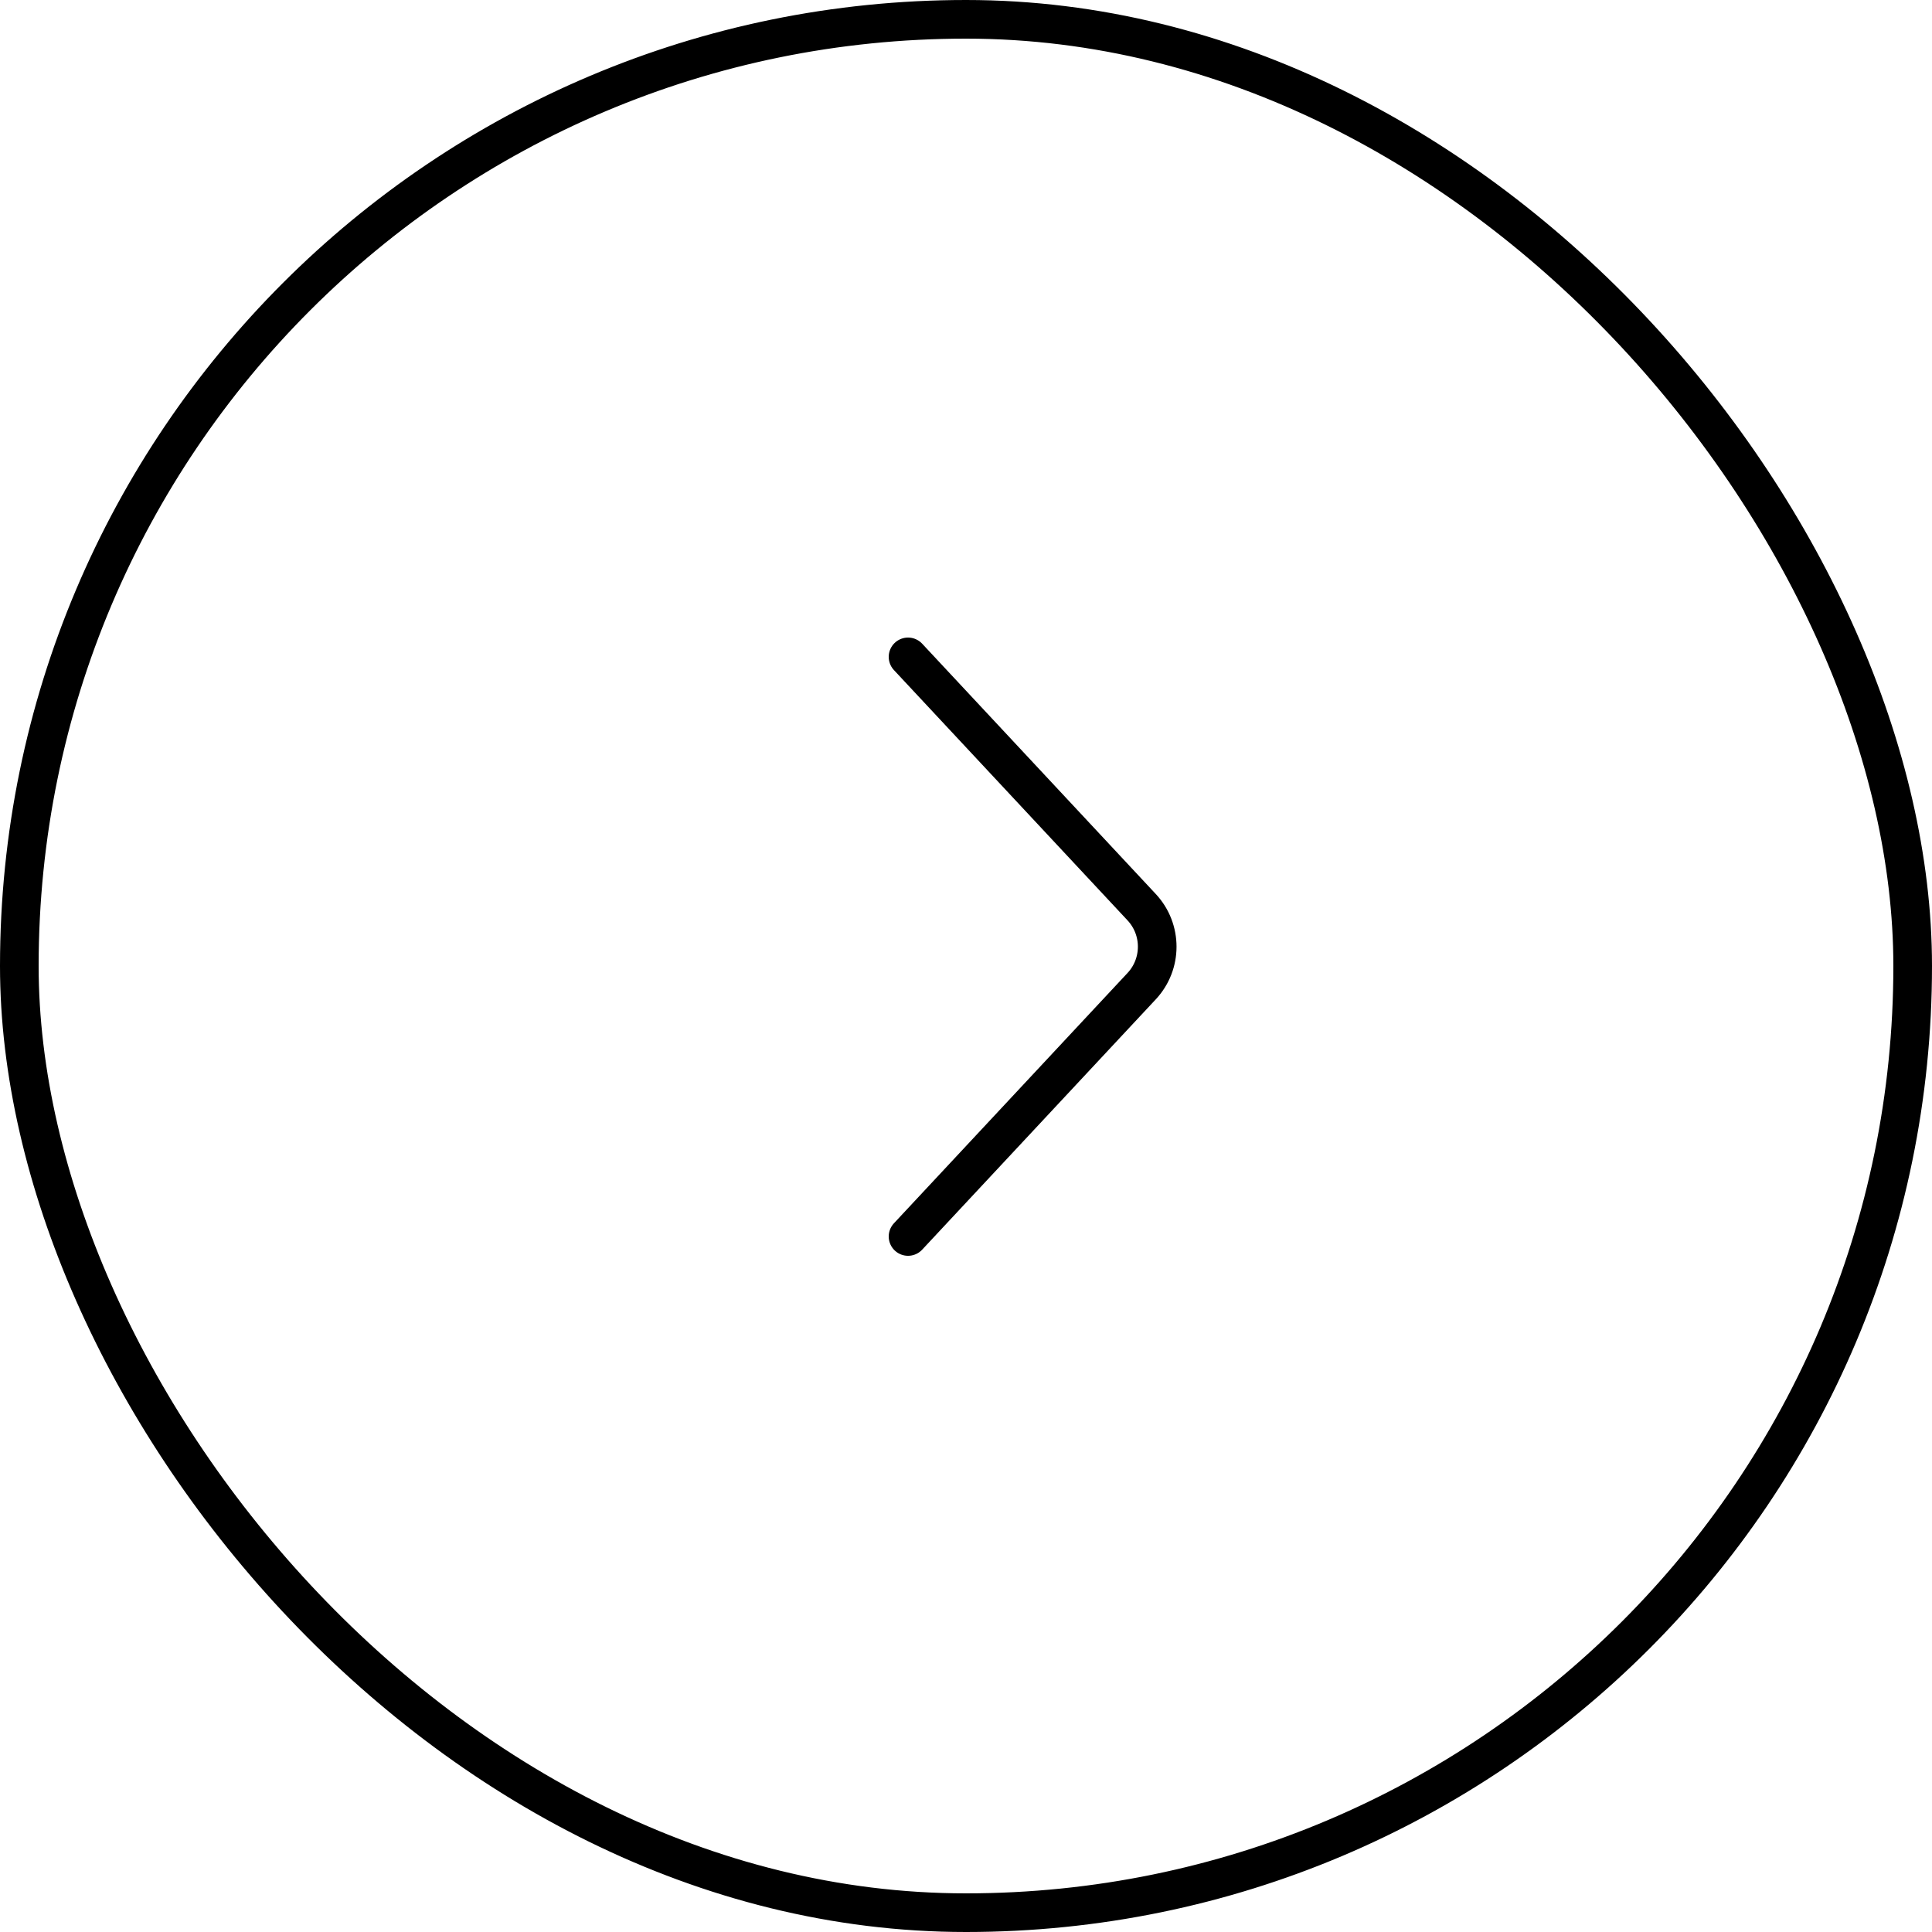 <svg width="50" height="50" viewBox="0 0 50 50" fill="none" xmlns="http://www.w3.org/2000/svg">
<rect x="0.5" y="0.5" width="49" height="49" rx="24.5" stroke="black"/>
<path d="M23.5 32L29.545 25.523C30.083 24.947 30.083 24.053 29.545 23.477L23.5 17" stroke="black" stroke-linecap="round"/>
</svg>

